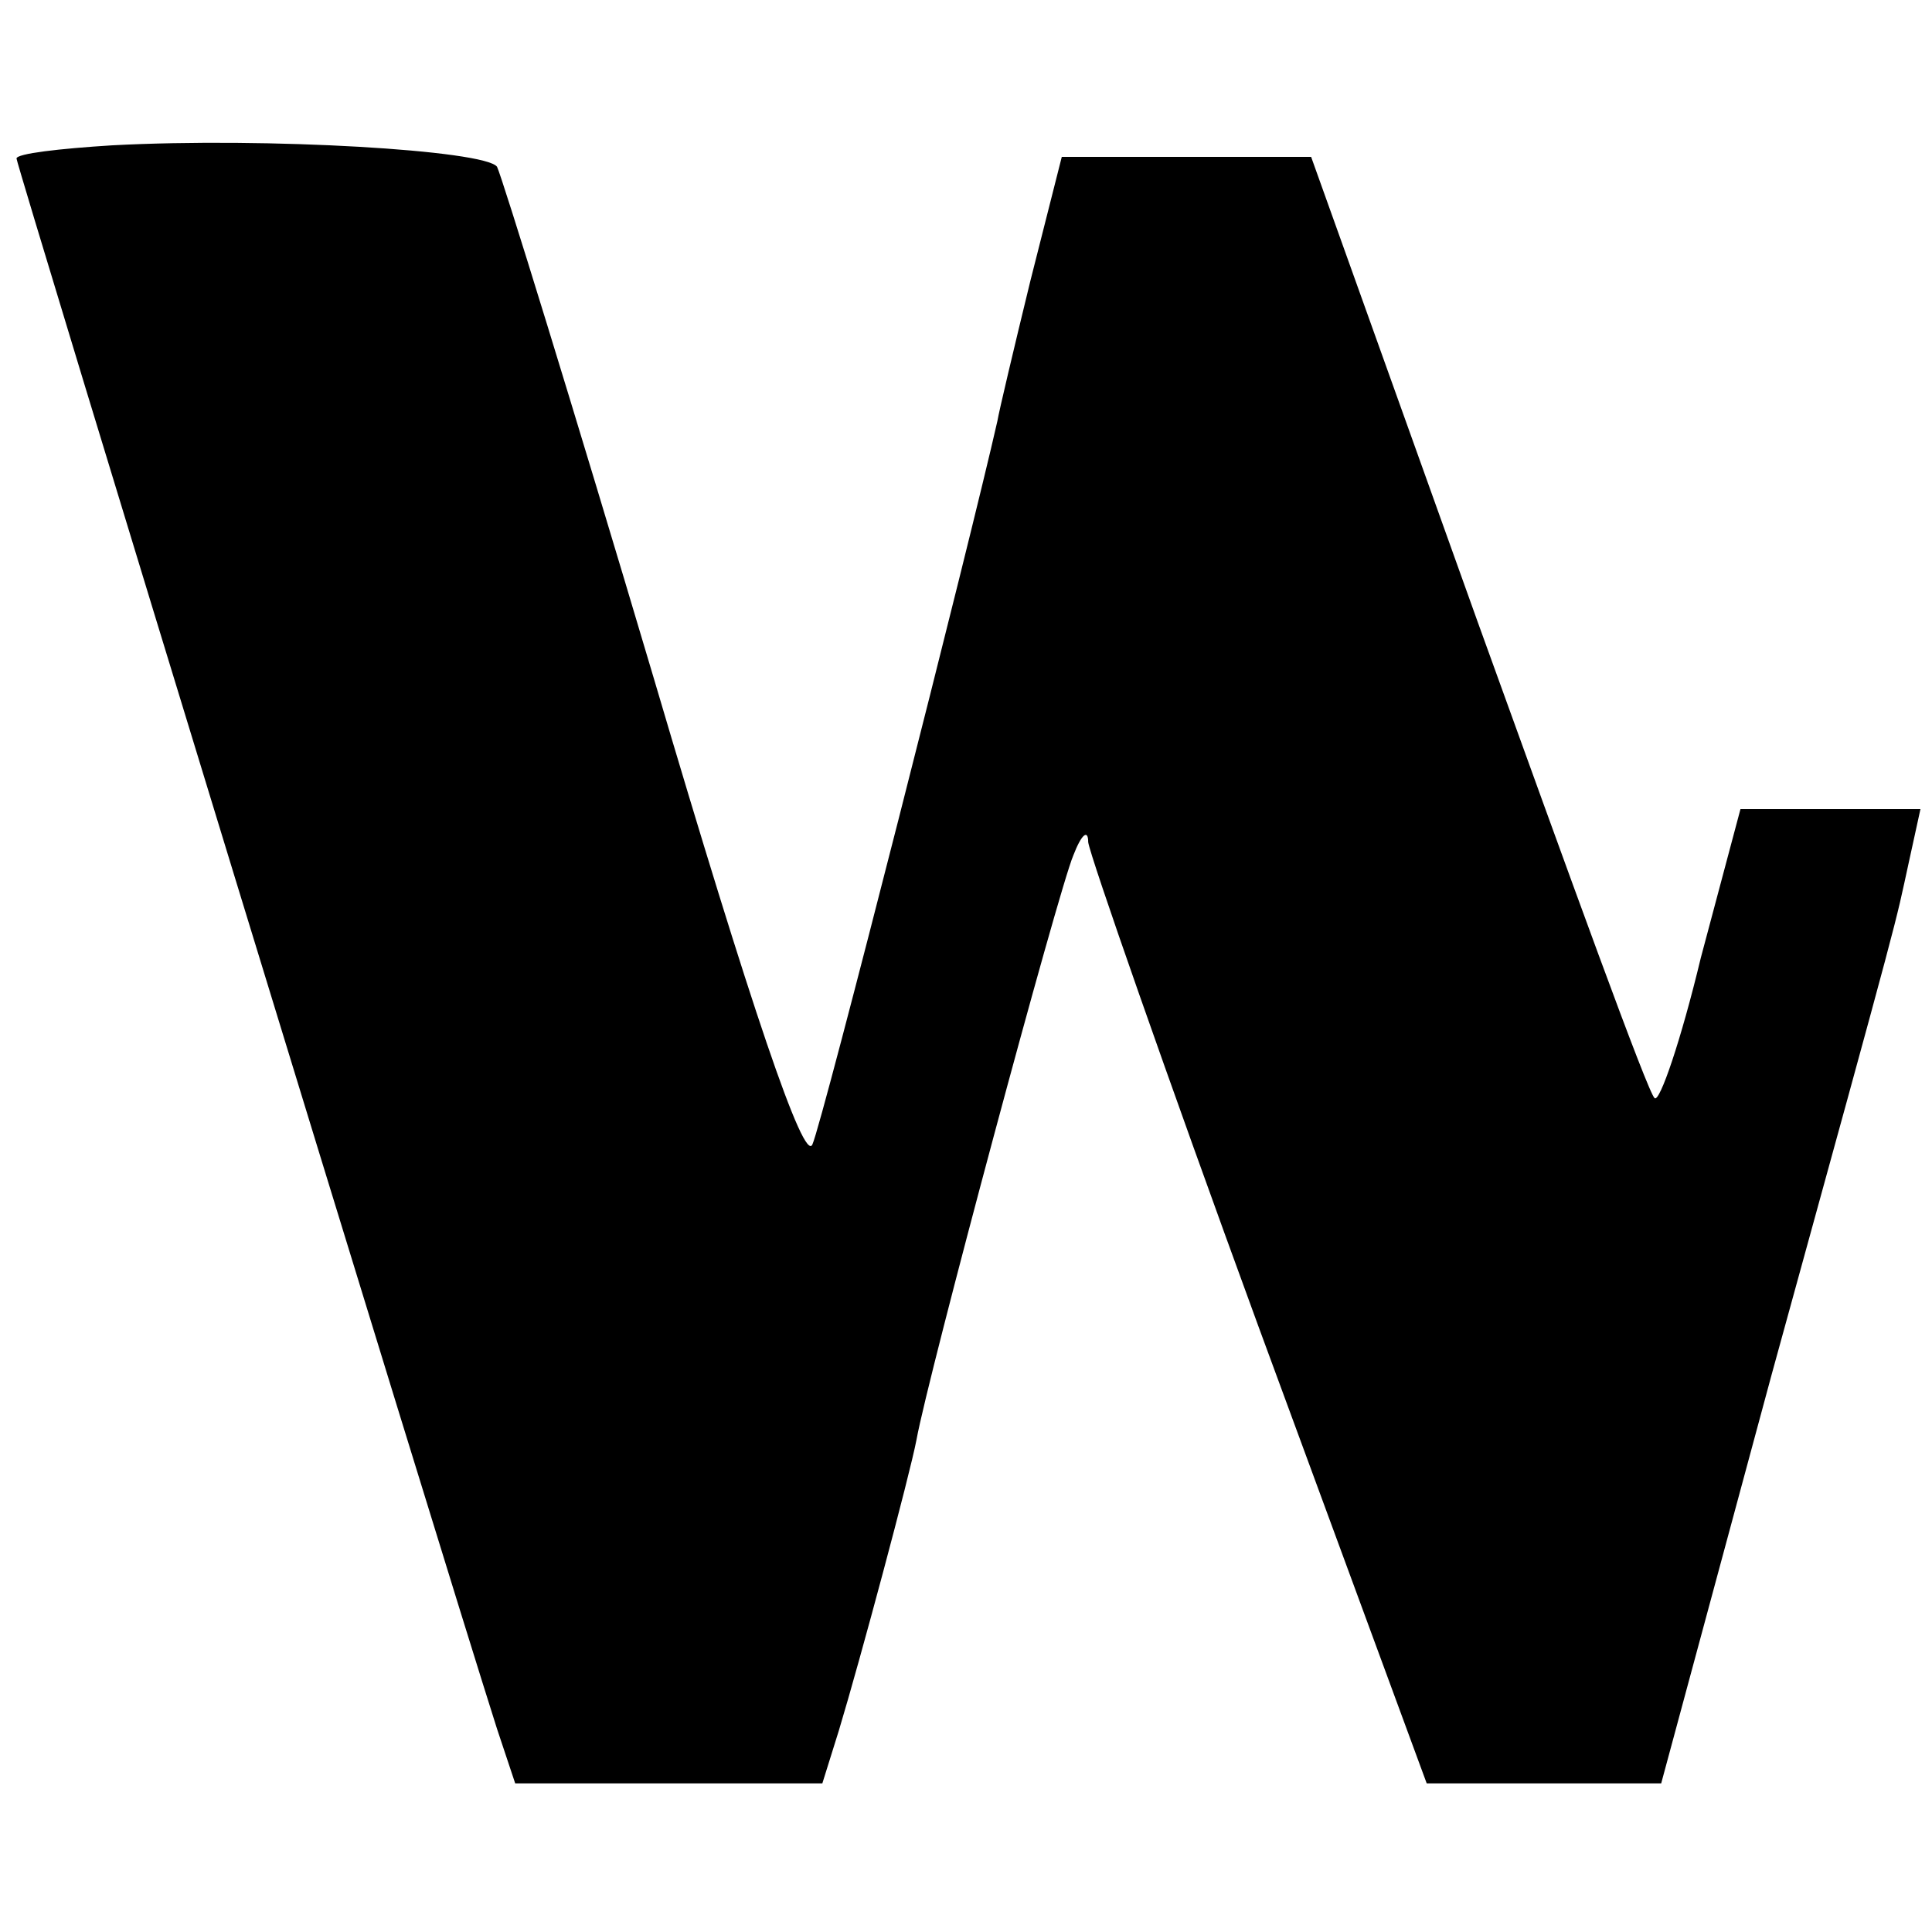 <?xml version="1.0" standalone="no"?>
<!DOCTYPE svg PUBLIC "-//W3C//DTD SVG 20010904//EN"
 "http://www.w3.org/TR/2001/REC-SVG-20010904/DTD/svg10.dtd">
<svg version="1.0" xmlns="http://www.w3.org/2000/svg"
 width="117pt" height="117pt" viewBox="0 0 117 117"
 preserveAspectRatio="xMidYMid meet">
<g transform="translate(0,117) scale(0.1,-0.1)"
fill="#000000" stroke="none">
<path d="M68 1082 c-32 -2 -58 -5 -58 -8 0 -4 255 -838 291 -951 l11 -33 93 0
93 0 10 32 c13 43 43 155 47 176 7 39 86 333 95 354 5 13 9 16 9 8 1 -8 47
-140 103 -293 l102 -277 71 0 71 0 67 248 c81 294 74 269 83 310 l7 32 -55 0
-54 0 -24 -90 c-12 -50 -25 -88 -28 -85 -4 3 -51 133 -107 288 l-101 282 -75
0 -76 0 -19 -75 c-10 -41 -19 -79 -20 -85 -16 -71 -106 -425 -112 -438 -5 -12
-37 82 -96 282 -49 165 -92 304 -95 310 -7 10 -139 18 -233 13z"/>
</g>
</svg>
